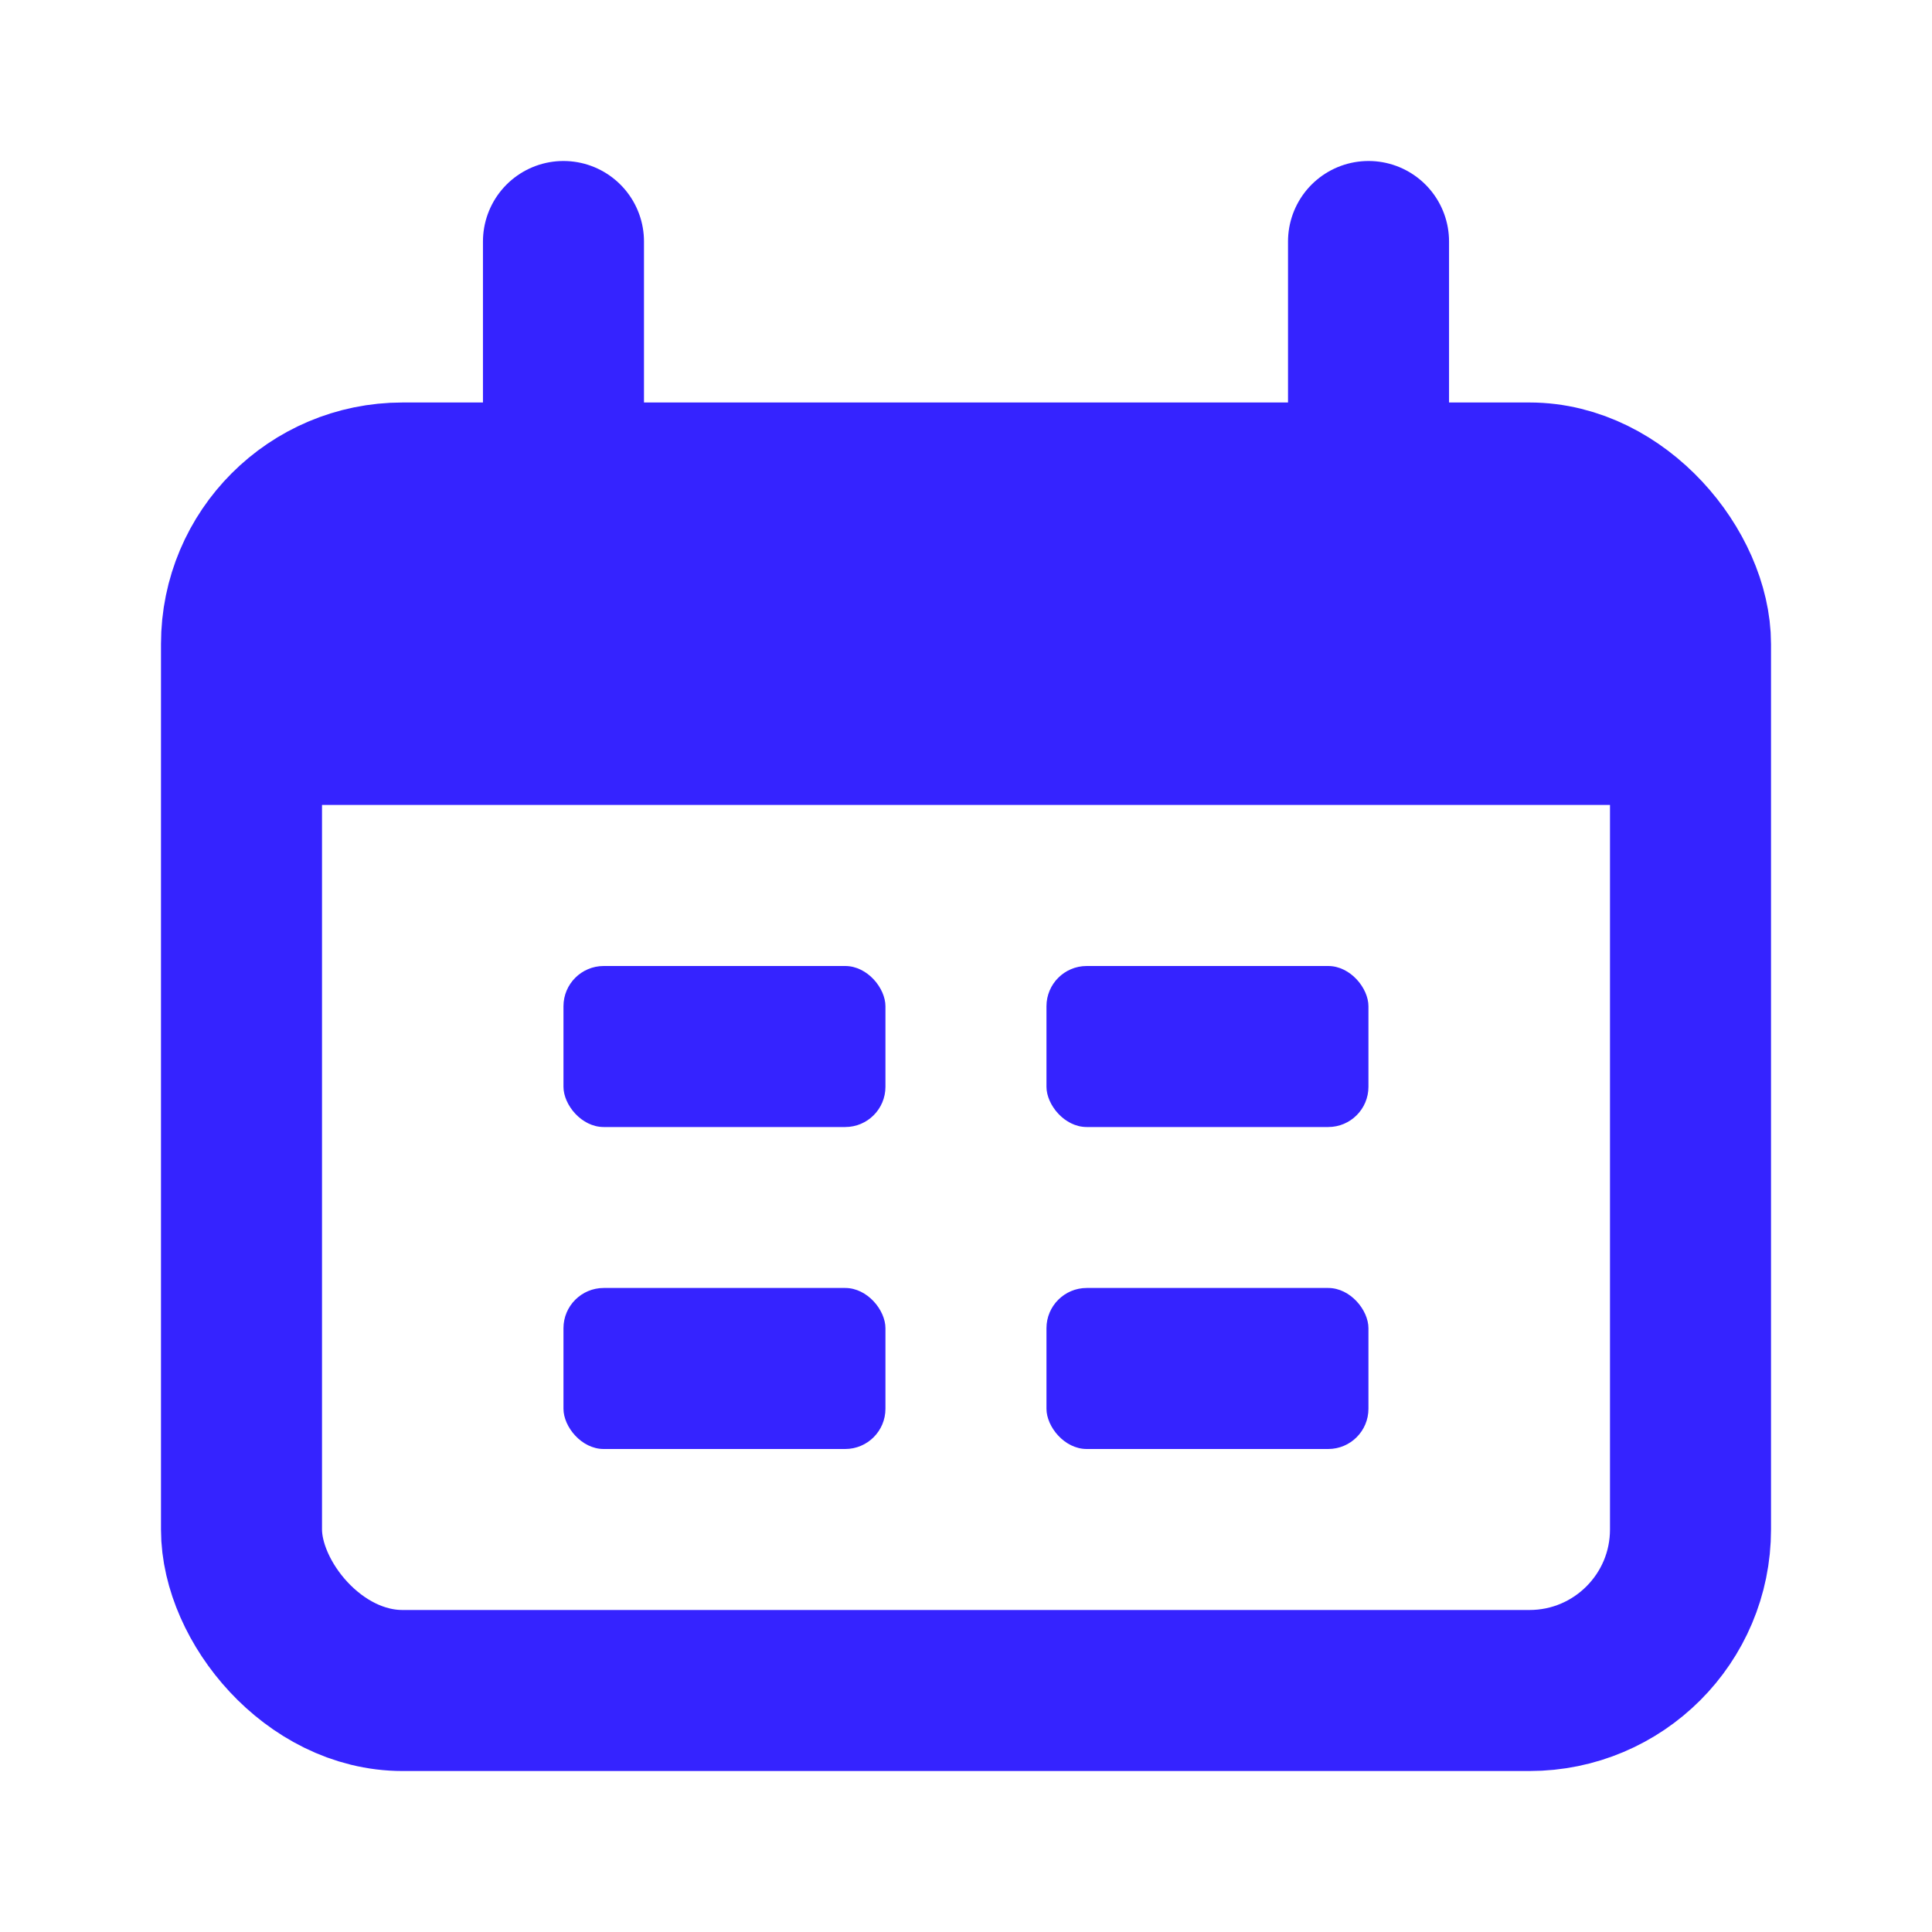 <svg width="23" height="23" viewBox="0 0 23 23" fill="none" xmlns="http://www.w3.org/2000/svg">
<rect x="2.875" y="5.75" width="17.25" height="14.375" rx="1.917" stroke="#3523FF" stroke-width="1.917"/>
<path d="M2.875 9.583C2.875 7.776 2.875 6.873 3.436 6.311C3.998 5.75 4.901 5.75 6.708 5.75H16.292C18.099 5.75 19.002 5.75 19.564 6.311C20.125 6.873 20.125 7.776 20.125 9.583H2.875Z" fill="#3523FF"/>
<path d="M6.708 2.875L6.708 5.75" stroke="#3523FF" stroke-width="1.917" stroke-linecap="round"/>
<path d="M16.292 2.875L16.292 5.75" stroke="#3523FF" stroke-width="1.917" stroke-linecap="round"/>
<rect x="6.708" y="11.5" width="3.833" height="1.917" rx="0.479" fill="#3523FF"/>
<rect x="6.708" y="15.333" width="3.833" height="1.917" rx="0.479" fill="#3523FF"/>
<rect x="12.458" y="11.5" width="3.833" height="1.917" rx="0.479" fill="#3523FF"/>
<rect x="12.458" y="15.333" width="3.833" height="1.917" rx="0.479" fill="#3523FF"/>
</svg>
